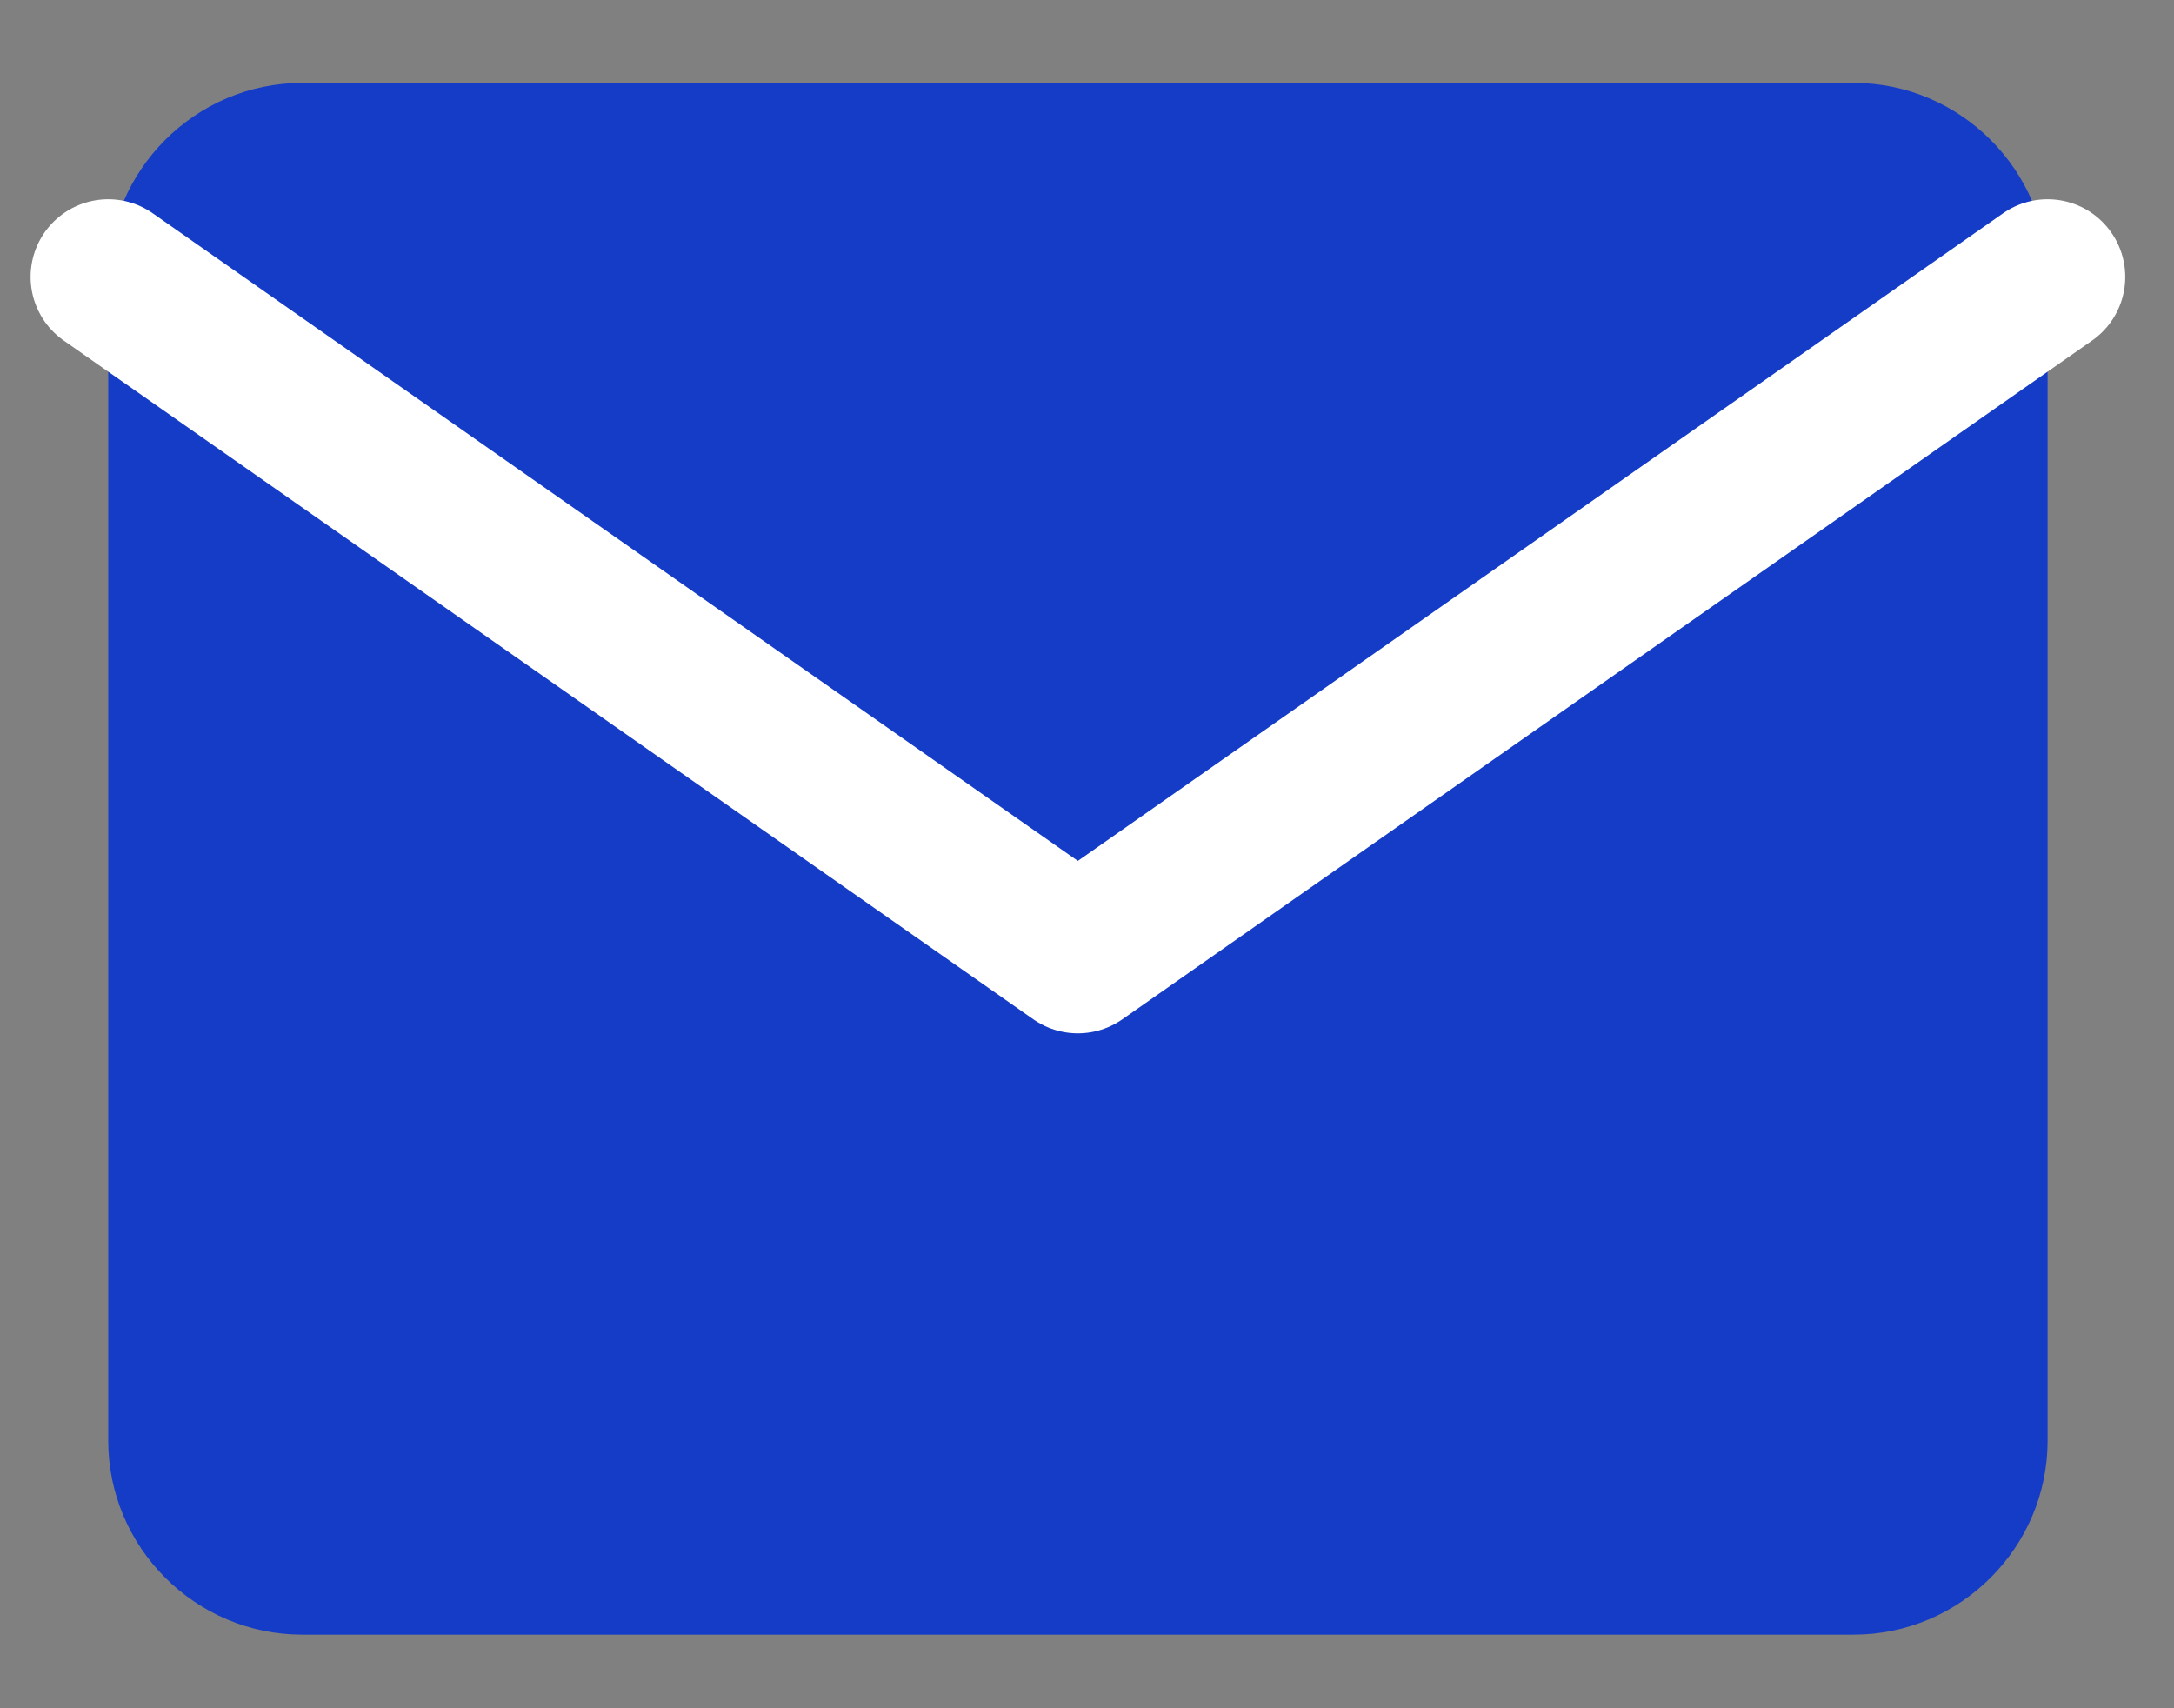<svg width="14" height="11" viewBox="0 0 14 11" fill="none" xmlns="http://www.w3.org/2000/svg">
<rect x="0" y="0" width="14" height="11" fill="#808080" stroke="none"/>
<g id="Group 8">
<path id="Vector" d="M1.946 0.534H11.937C12.624 0.534 13.186 1.096 13.186 1.783V9.277C13.186 9.964 12.624 10.526 11.937 10.526H1.946C1.259 10.526 0.697 9.964 0.697 9.277V1.783C0.697 1.096 1.259 0.534 1.946 0.534Z" fill="#153CC7"/>
<path id="Vector_2" d="M13.186 1.783L6.941 6.154L0.697 1.783" stroke="white" stroke-linecap="round" stroke-linejoin="round"/>
</g>
</svg>
